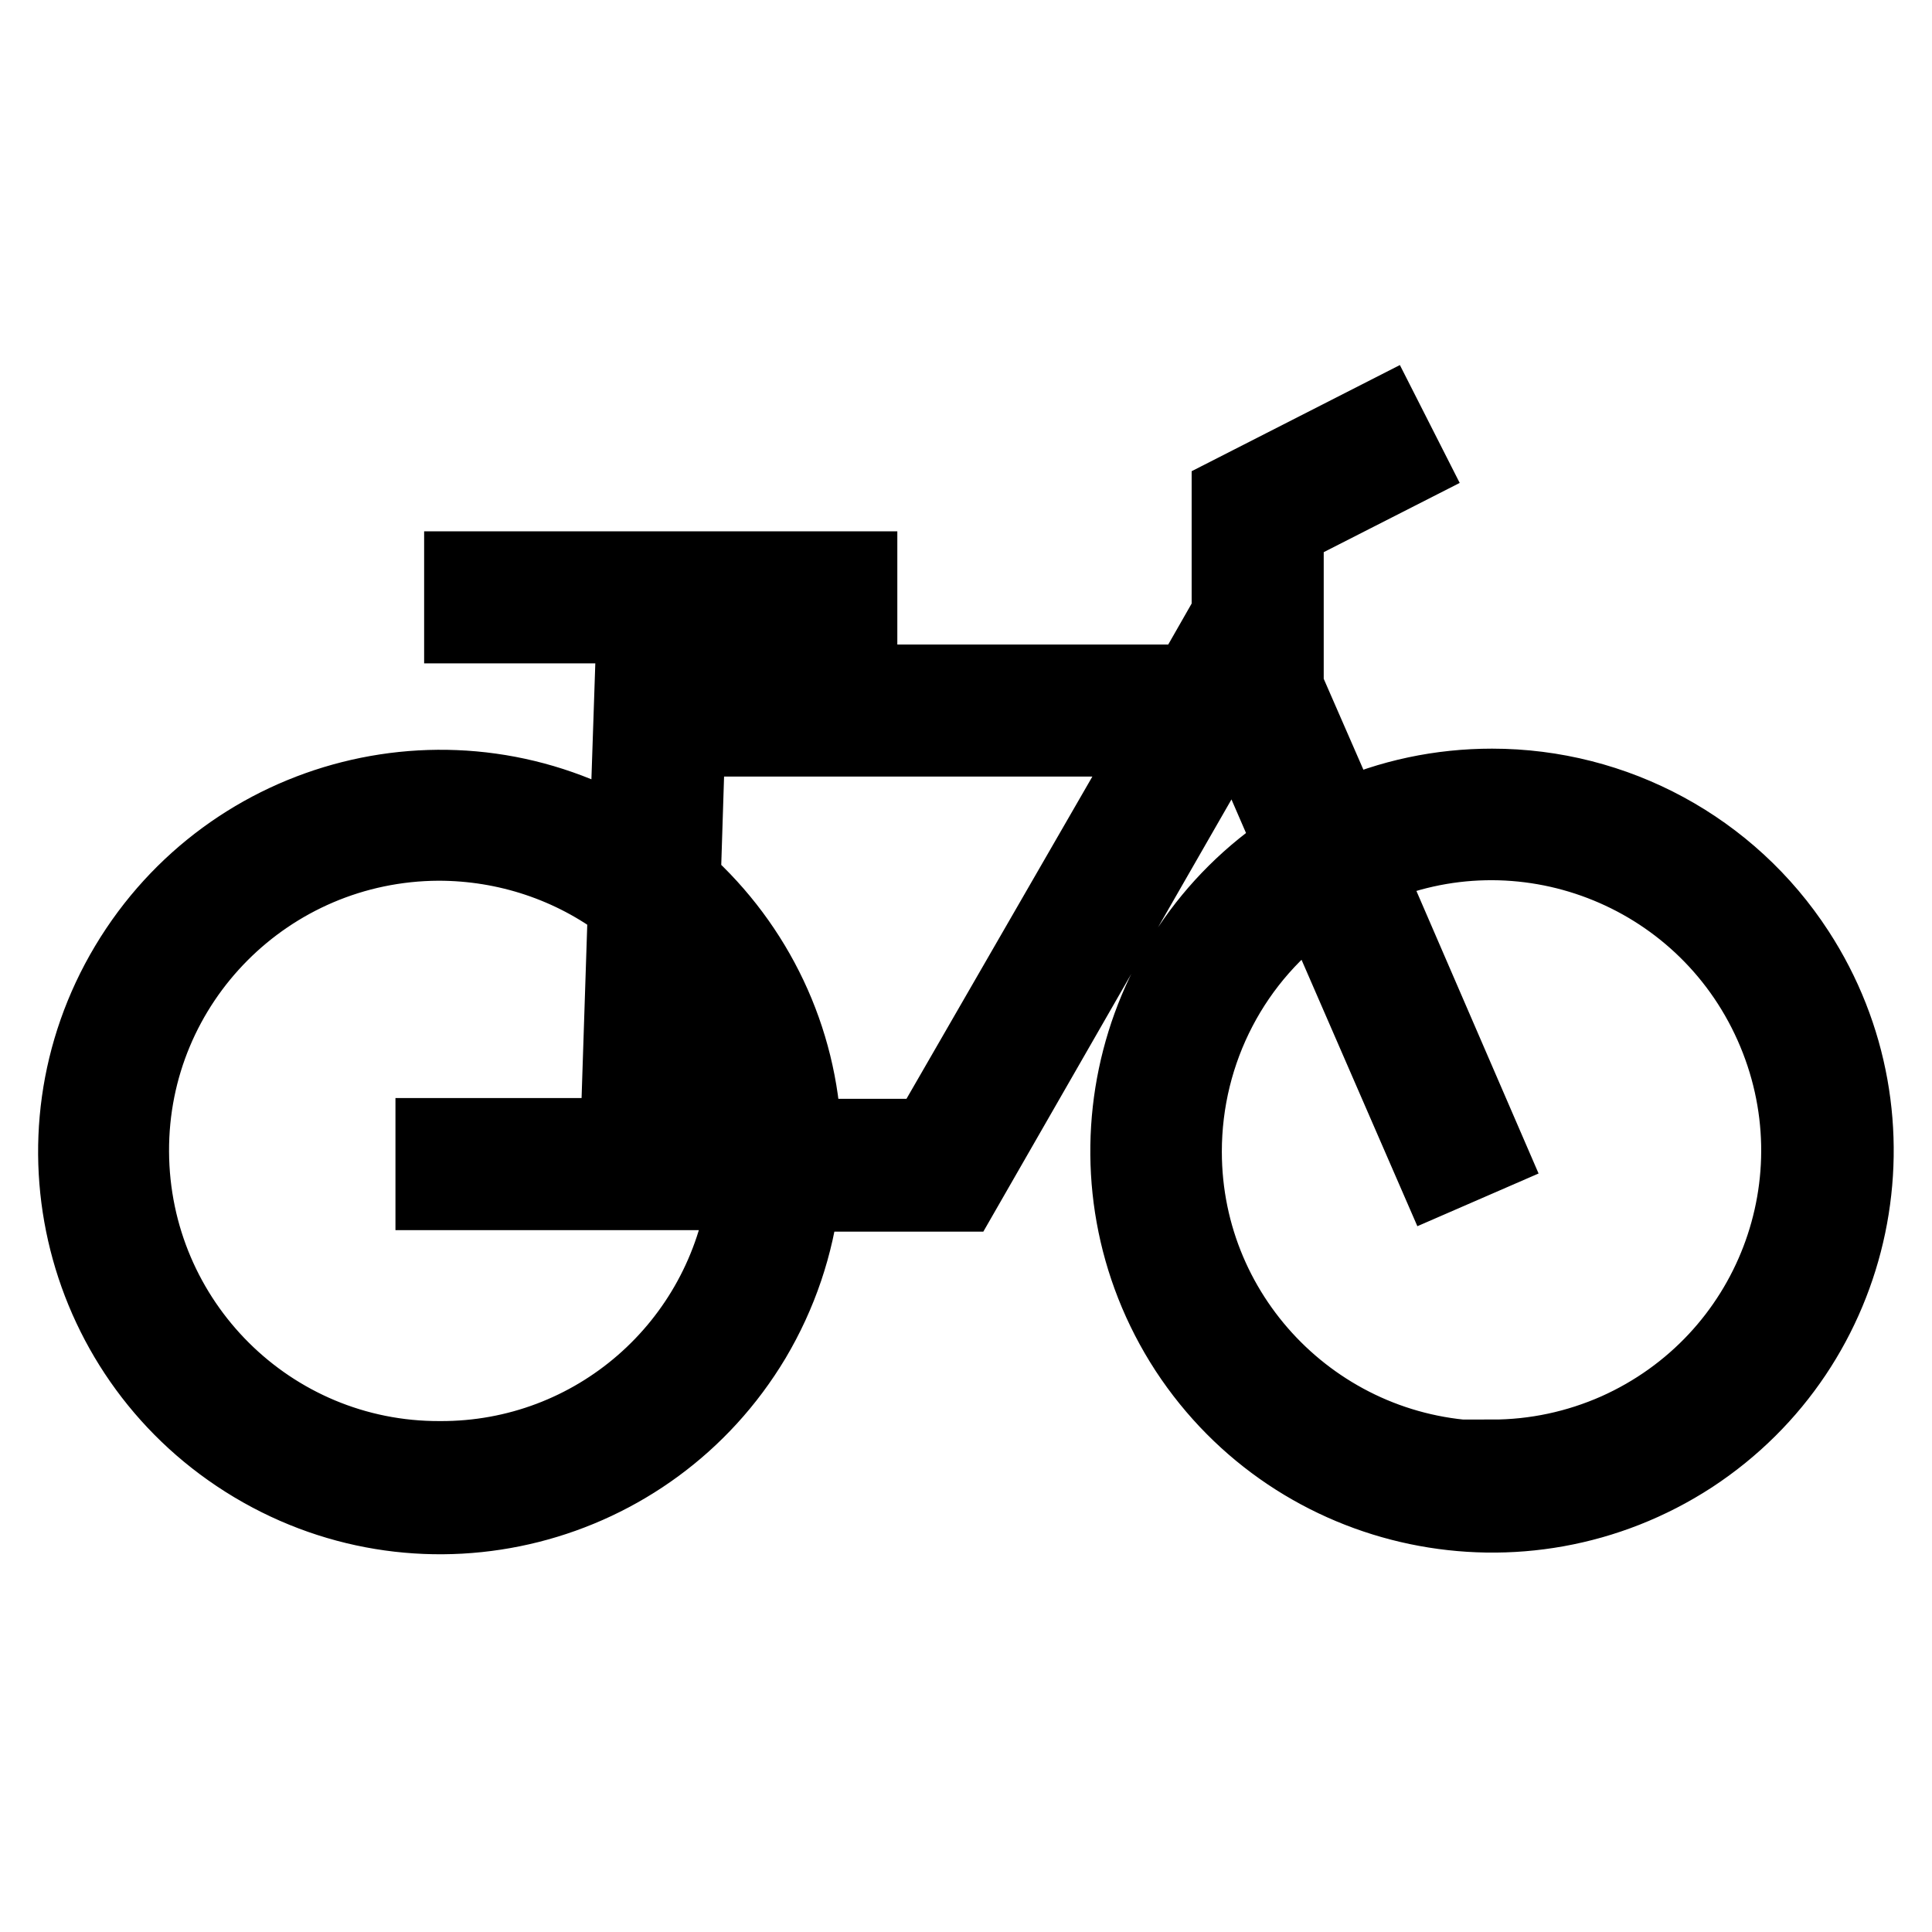 <?xml version="1.0" encoding="utf-8"?>
<!-- Svg Vector Icons : http://www.onlinewebfonts.com/icon -->
<!DOCTYPE svg PUBLIC "-//W3C//DTD SVG 1.1//EN" "http://www.w3.org/Graphics/SVG/1.1/DTD/svg11.dtd">
<svg version="1.1" xmlns="http://www.w3.org/2000/svg" xmlns:xlink="http://www.w3.org/1999/xlink" x="0px" y="0px" viewBox="0 0 256 256" enable-background="new 0 0 256 256" xml:space="preserve">
<g> <path stroke-width="10" fill-opacity="0" stroke="#000000"  d="M197.7,104.2c-6.8,0-13.5,1.4-19.7,4.2l-7.9-18.1h0.3V70.1l16.3-8.3l-3.4-6.7l-20.4,10.4v15.8l-5.2,9.1 H98.8v-7.5h15.1v-7.5H61.2v7.5h30.1v7.5h-7.5l-0.7,20.8c-22.9-13.7-52.5-6.2-66.2,16.7s-6.2,52.5,16.7,66.2 c22.9,13.7,52.5,6.2,66.2-16.7c3.5-5.9,5.7-12.4,6.5-19.2h21.1l36.4-63.4l7.5,17.3c-22.3,14.6-28.5,44.5-14,66.8 c14.6,22.3,44.5,28.5,66.8,14c22.3-14.6,28.5-44.5,14-66.8C229.2,112.4,214,104.2,197.7,104.2L197.7,104.2z M90.2,127.2 c5.3,6.7,8.4,14.9,8.8,23.5h-9.6L90.2,127.2z M58.3,193.3c-22.5,0.1-40.8-18.1-40.9-40.7c-0.1-22.5,18.1-40.8,40.7-40.9 c9,0,17.7,2.9,24.8,8.3l-1,30.5H57.4v7.5h41.4C96,178.4,78.7,193.4,58.3,193.3z M123,150.6h-16.5c-0.5-13-6.3-25.2-16-33.9 l0.6-18.8h62.3L123,150.6z M197.7,193.3c-22.5,0-40.8-18.2-40.8-40.7c0-13.4,6.5-25.9,17.5-33.5l16,36.8l6.9-3L181,115.2 c20.5-9.2,44.6,0,53.8,20.6c9.2,20.6,0,44.6-20.6,53.8c-5.2,2.3-10.8,3.5-16.5,3.5V193.3z"/></g>
</svg>